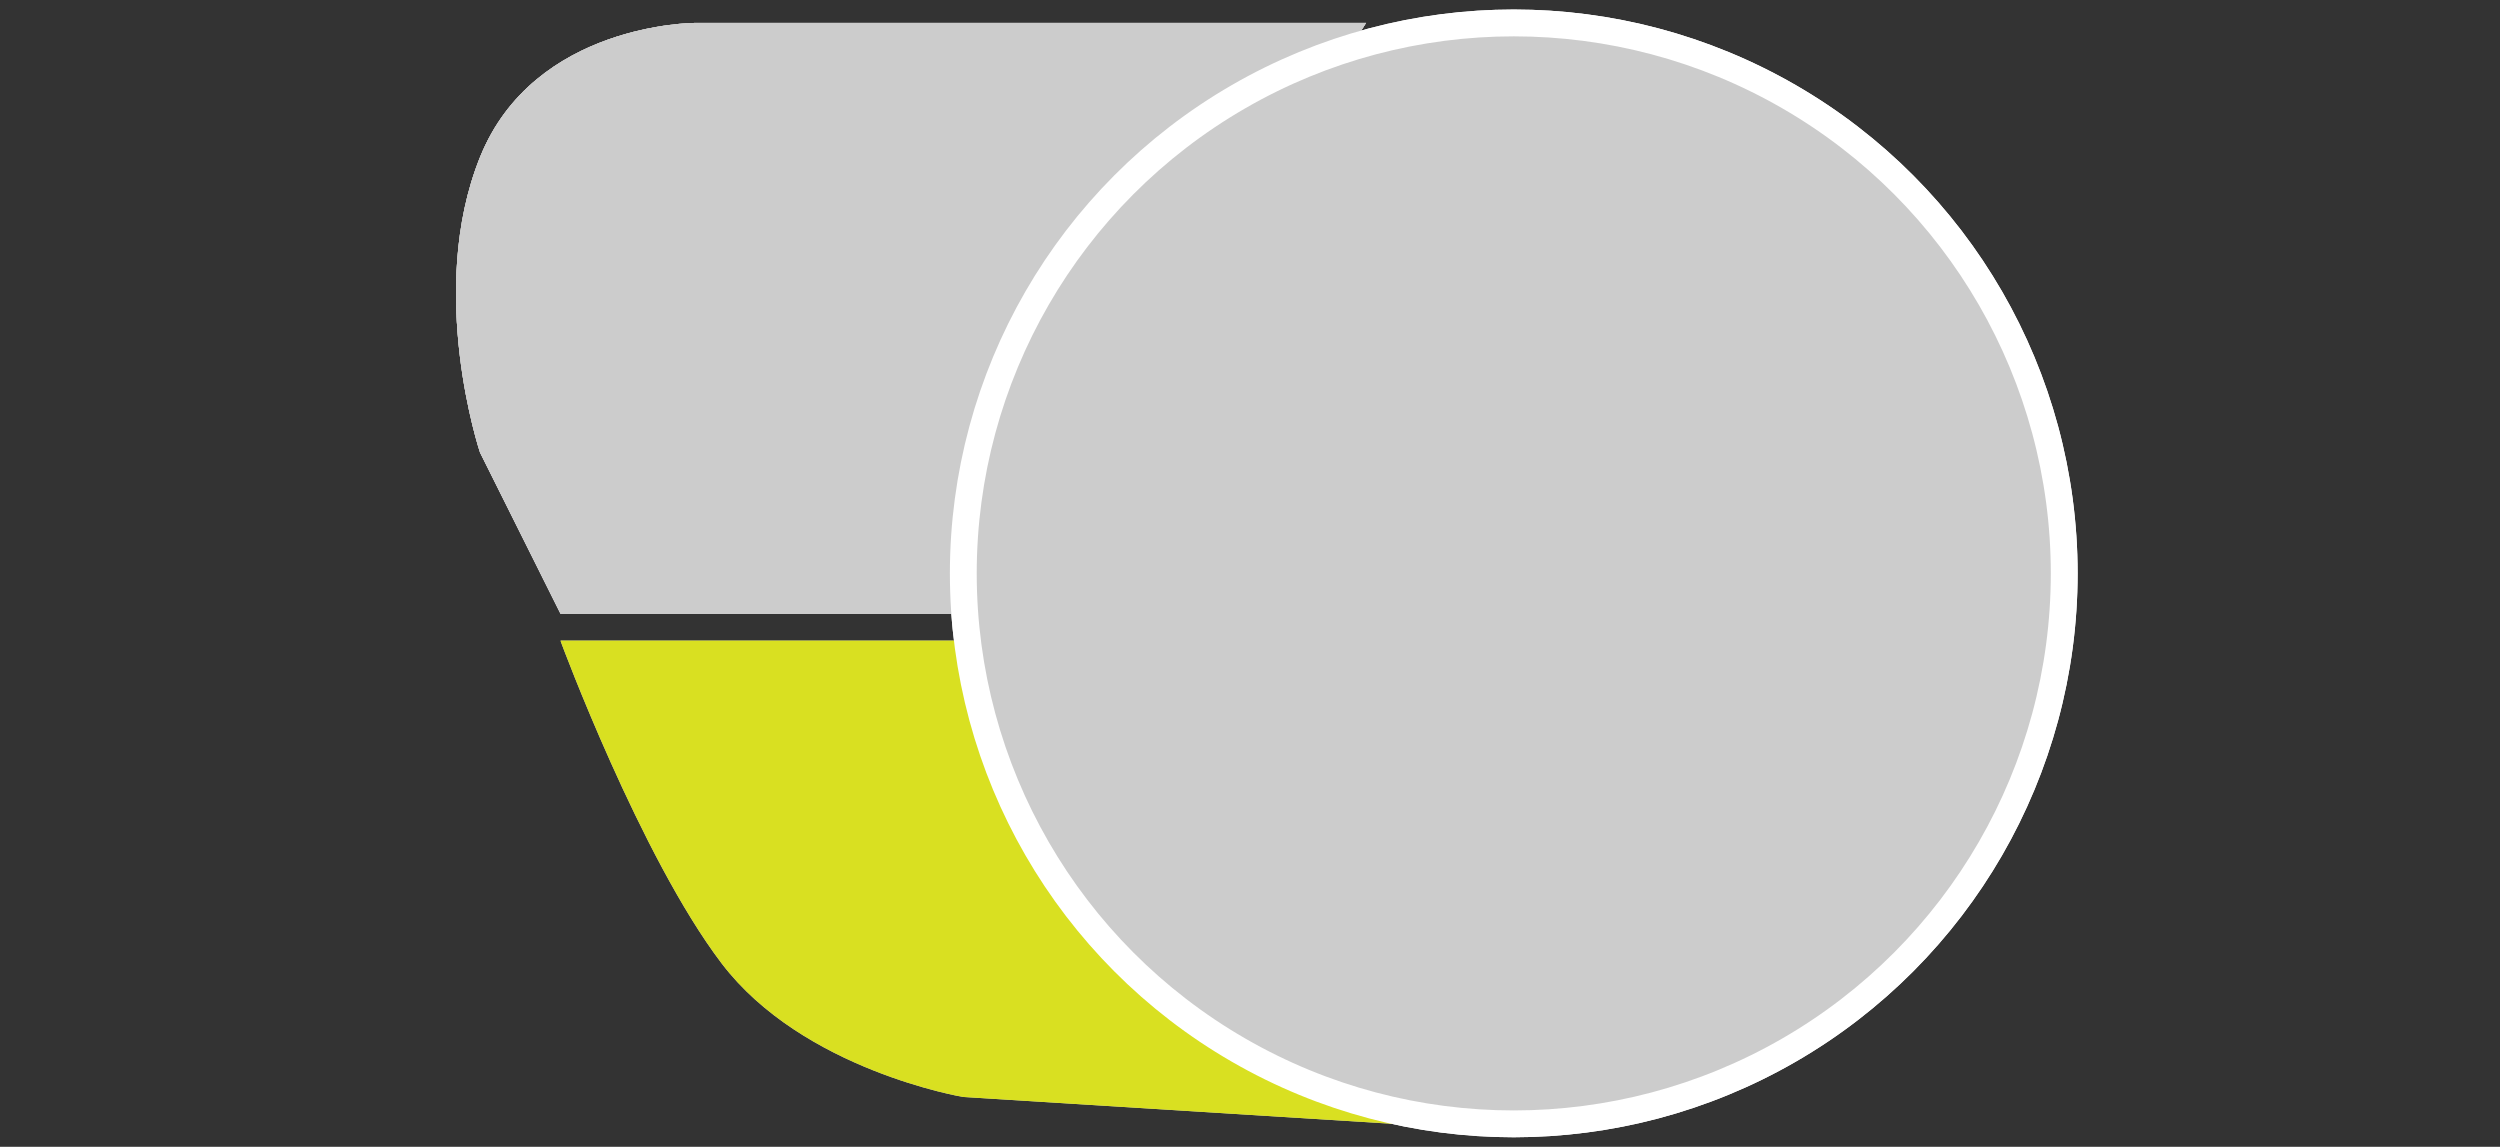 <svg xmlns="http://www.w3.org/2000/svg" viewBox="0 0 109 50"><rect x="0" y="0" width="109" height="50" fill="#333333" stroke="none"/><defs><style>.cls-1,.cls-2{fill:#ccc;}.cls-2{stroke:#fff;stroke-miterlimit:10;stroke-width:1.17px;}.cls-3{fill:#d9e021;}</style></defs><title>Symbol-Ablageteller-Teil-2</title><g id="Ebene_3_Kopie_2" data-name="Ebene 3 Kopie 2"><path class="cls-1" d="M24.44,27.93H43.17L60.73,49,42,47.83S35,46.66,31.46,42s-7-14-7-14"/><path class="cls-1" d="M24.44,26.76H43.17L59.56,1H30.29s-7,0-9.36,5.85,0,12.88,0,12.88Z"/><path class="cls-1" d="M24.44,26.76H43.17L59.56,1H30.29s-7,0-9.36,5.85,0,12.88,0,12.88Z"/><circle class="cls-2" cx="66" cy="25" r="24"/></g><g id="Ebene_3_Kopie_2_Kopie_2" data-name="Ebene 3 Kopie 2 Kopie 2"><path class="cls-3" d="M24.44,27.93H43.17L60.73,49,42,47.83S35,46.66,31.46,42s-7-14-7-14"/><path class="cls-1" d="M24.44,26.76H43.17L59.56,1H30.29s-7,0-9.36,5.85,0,12.88,0,12.88Z"/><path class="cls-1" d="M24.44,26.76H43.17L59.56,1H30.29s-7,0-9.36,5.85,0,12.88,0,12.88Z"/><circle class="cls-2" cx="66" cy="25" r="24"/></g></svg>